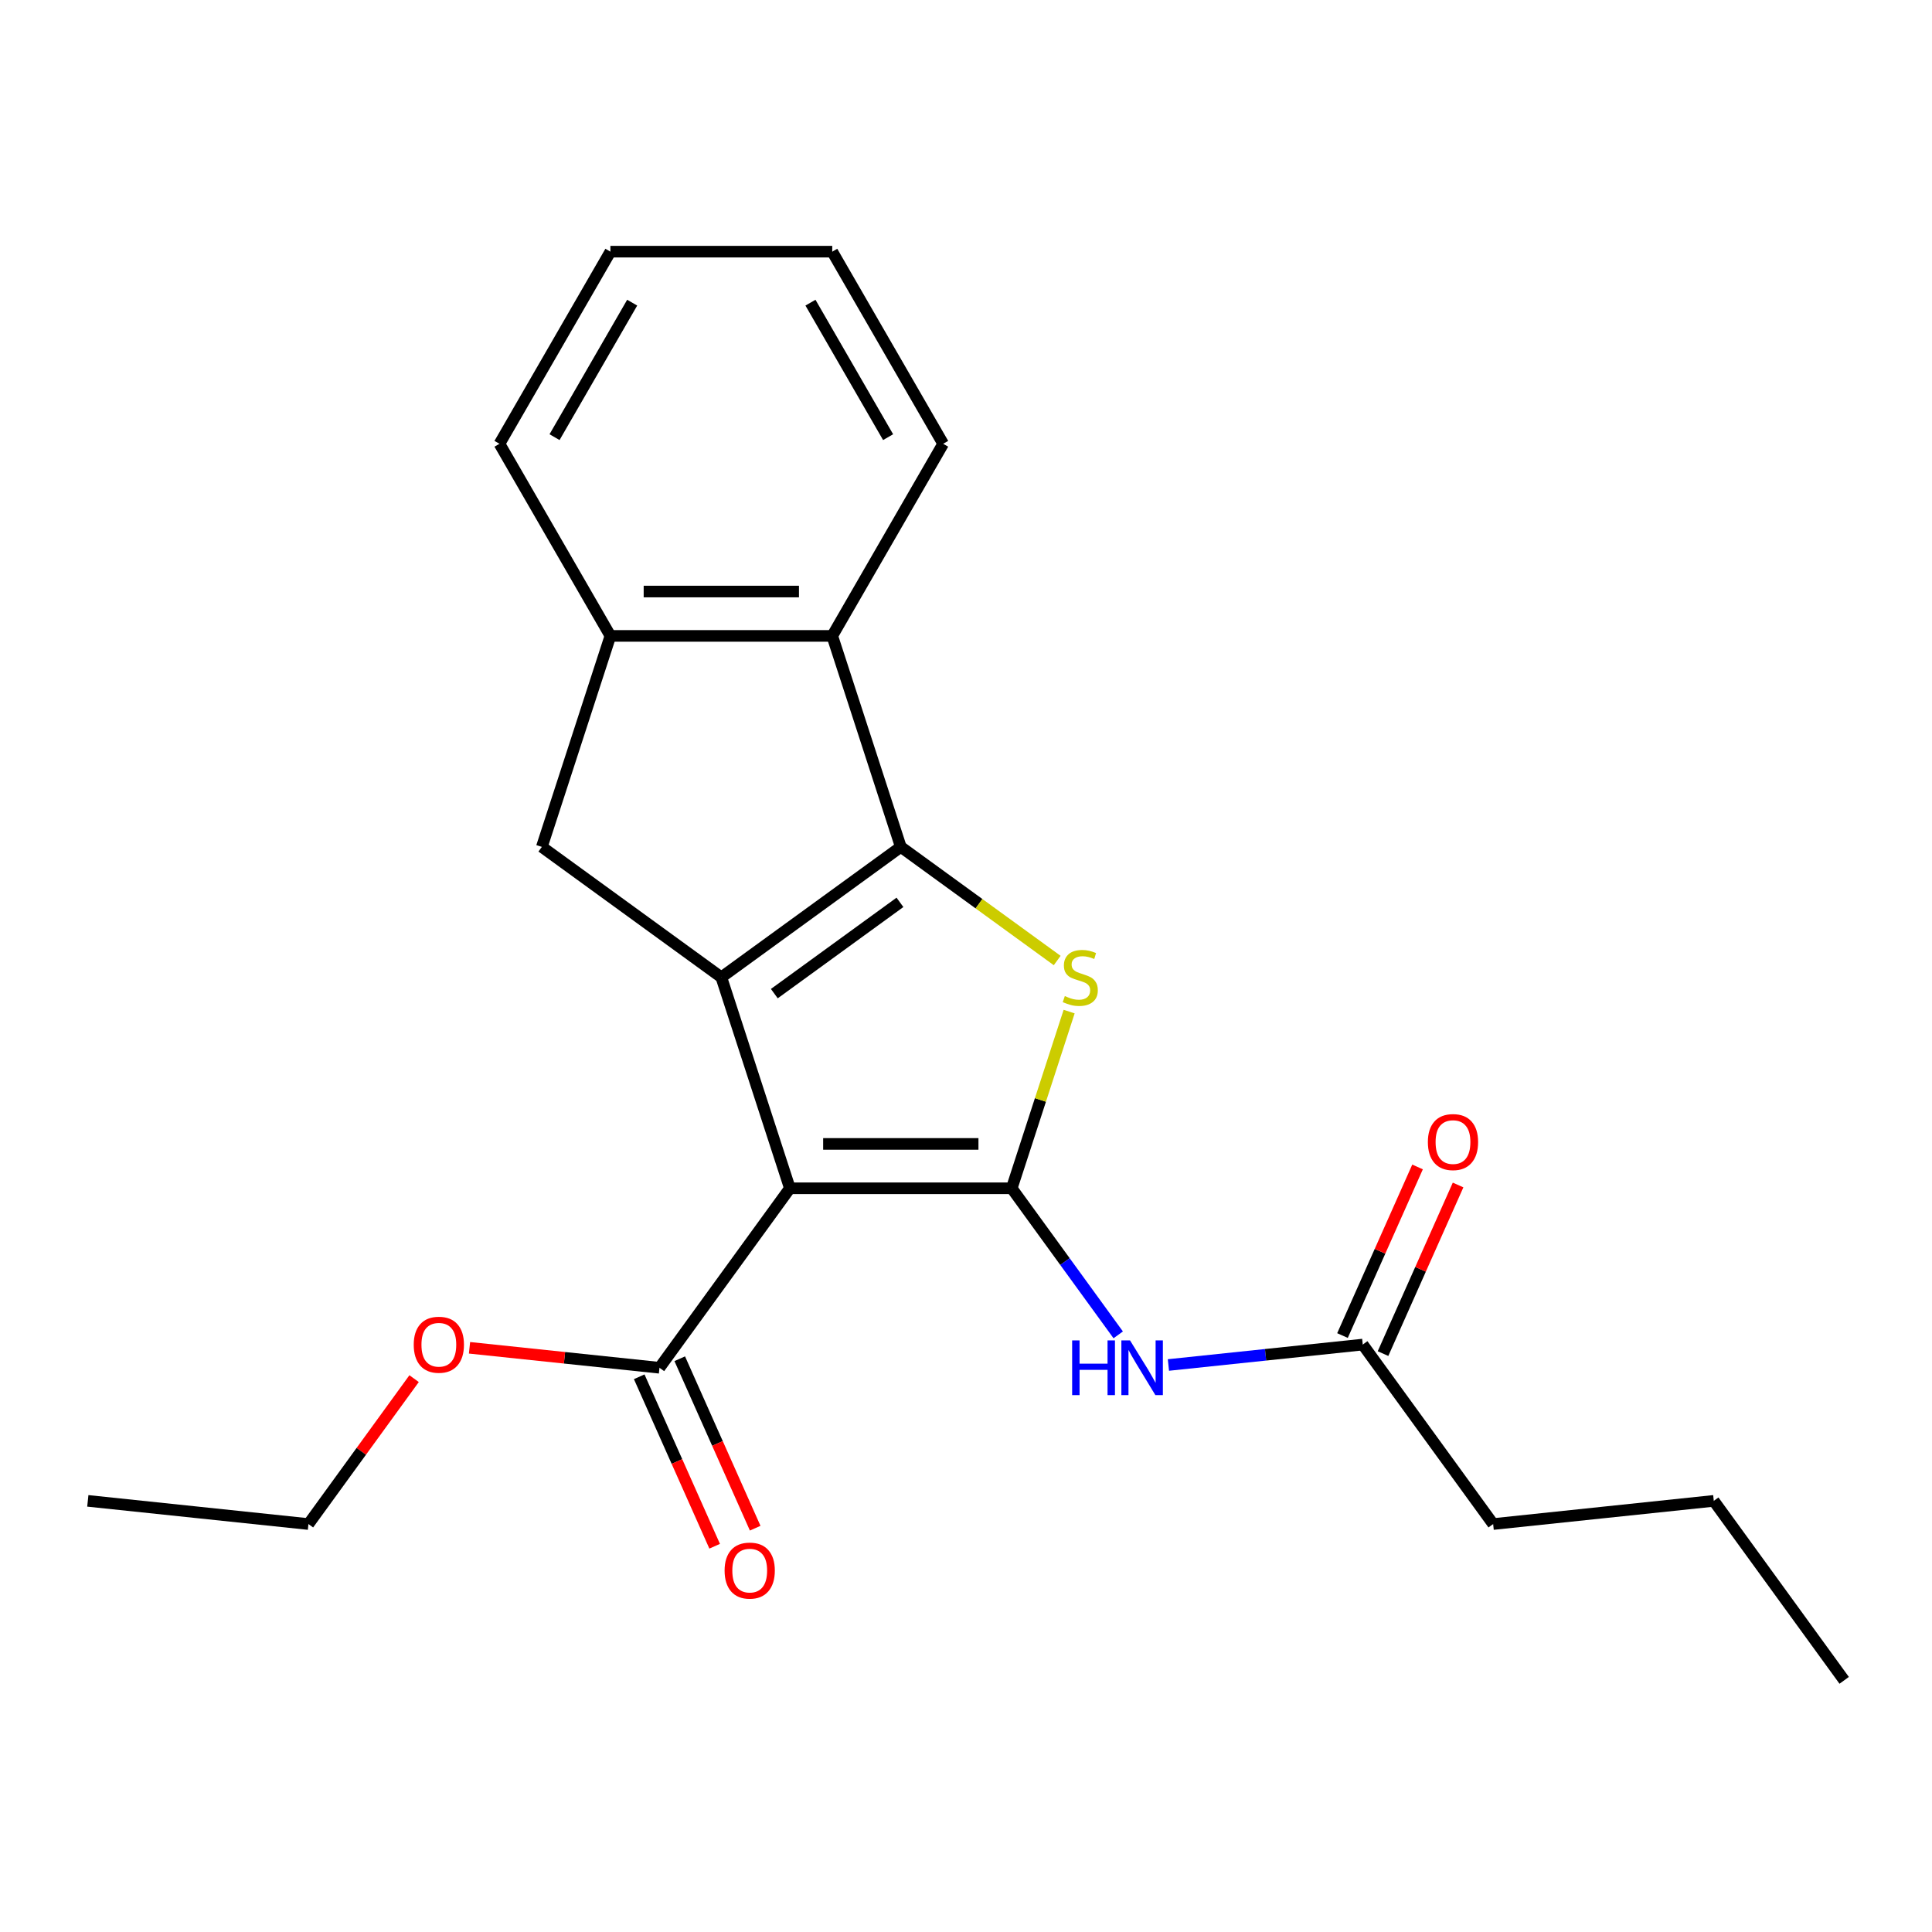 <?xml version='1.0' encoding='iso-8859-1'?>
<svg version='1.1' baseProfile='full'
              xmlns='http://www.w3.org/2000/svg'
                      xmlns:rdkit='http://www.rdkit.org/xml'
                      xmlns:xlink='http://www.w3.org/1999/xlink'
                  xml:space='preserve'
width='1000px' height='1000px' viewBox='0 0 1000 1000'>
<!-- END OF HEADER -->
<rect style='opacity:1.0;fill:#FFFFFF;stroke:none' width='1000' height='1000' x='0' y='0'> </rect>
<path class='bond-0' d='M 466.253,438.353 L 373.356,505.847' style='fill:none;fill-rule:evenodd;stroke:#000000;stroke-width:6px;stroke-linecap:butt;stroke-linejoin:miter;stroke-opacity:1' />
<path class='bond-0' d='M 465.817,467.057 L 400.789,514.303' style='fill:none;fill-rule:evenodd;stroke:#000000;stroke-width:6px;stroke-linecap:butt;stroke-linejoin:miter;stroke-opacity:1' />
<path class='bond-1' d='M 466.253,438.353 L 506.726,467.759' style='fill:none;fill-rule:evenodd;stroke:#000000;stroke-width:6px;stroke-linecap:butt;stroke-linejoin:miter;stroke-opacity:1' />
<path class='bond-1' d='M 506.726,467.759 L 547.2,497.164' style='fill:none;fill-rule:evenodd;stroke:#CCCC00;stroke-width:6px;stroke-linecap:butt;stroke-linejoin:miter;stroke-opacity:1' />
<path class='bond-2' d='M 466.253,438.353 L 430.769,329.146' style='fill:none;fill-rule:evenodd;stroke:#000000;stroke-width:6px;stroke-linecap:butt;stroke-linejoin:miter;stroke-opacity:1' />
<path class='bond-3' d='M 373.356,505.847 L 280.458,438.353' style='fill:none;fill-rule:evenodd;stroke:#000000;stroke-width:6px;stroke-linecap:butt;stroke-linejoin:miter;stroke-opacity:1' />
<path class='bond-4' d='M 373.356,505.847 L 408.839,615.055' style='fill:none;fill-rule:evenodd;stroke:#000000;stroke-width:6px;stroke-linecap:butt;stroke-linejoin:miter;stroke-opacity:1' />
<path class='bond-5' d='M 408.839,615.055 L 523.667,615.055' style='fill:none;fill-rule:evenodd;stroke:#000000;stroke-width:6px;stroke-linecap:butt;stroke-linejoin:miter;stroke-opacity:1' />
<path class='bond-5' d='M 426.063,592.089 L 506.443,592.089' style='fill:none;fill-rule:evenodd;stroke:#000000;stroke-width:6px;stroke-linecap:butt;stroke-linejoin:miter;stroke-opacity:1' />
<path class='bond-6' d='M 408.839,615.055 L 341.345,707.952' style='fill:none;fill-rule:evenodd;stroke:#000000;stroke-width:6px;stroke-linecap:butt;stroke-linejoin:miter;stroke-opacity:1' />
<path class='bond-7' d='M 523.667,615.055 L 538.525,569.326' style='fill:none;fill-rule:evenodd;stroke:#000000;stroke-width:6px;stroke-linecap:butt;stroke-linejoin:miter;stroke-opacity:1' />
<path class='bond-7' d='M 538.525,569.326 L 553.383,523.598' style='fill:none;fill-rule:evenodd;stroke:#CCCC00;stroke-width:6px;stroke-linecap:butt;stroke-linejoin:miter;stroke-opacity:1' />
<path class='bond-8' d='M 523.667,615.055 L 551.227,652.988' style='fill:none;fill-rule:evenodd;stroke:#000000;stroke-width:6px;stroke-linecap:butt;stroke-linejoin:miter;stroke-opacity:1' />
<path class='bond-8' d='M 551.227,652.988 L 578.787,690.921' style='fill:none;fill-rule:evenodd;stroke:#0000FF;stroke-width:6px;stroke-linecap:butt;stroke-linejoin:miter;stroke-opacity:1' />
<path class='bond-9' d='M 604.771,706.521 L 655.065,701.235' style='fill:none;fill-rule:evenodd;stroke:#0000FF;stroke-width:6px;stroke-linecap:butt;stroke-linejoin:miter;stroke-opacity:1' />
<path class='bond-9' d='M 655.065,701.235 L 705.359,695.949' style='fill:none;fill-rule:evenodd;stroke:#000000;stroke-width:6px;stroke-linecap:butt;stroke-linejoin:miter;stroke-opacity:1' />
<path class='bond-10' d='M 341.345,707.952 L 292.181,702.785' style='fill:none;fill-rule:evenodd;stroke:#000000;stroke-width:6px;stroke-linecap:butt;stroke-linejoin:miter;stroke-opacity:1' />
<path class='bond-10' d='M 292.181,702.785 L 243.018,697.617' style='fill:none;fill-rule:evenodd;stroke:#FF0000;stroke-width:6px;stroke-linecap:butt;stroke-linejoin:miter;stroke-opacity:1' />
<path class='bond-11' d='M 330.855,712.622 L 350.381,756.477' style='fill:none;fill-rule:evenodd;stroke:#000000;stroke-width:6px;stroke-linecap:butt;stroke-linejoin:miter;stroke-opacity:1' />
<path class='bond-11' d='M 350.381,756.477 L 369.906,800.332' style='fill:none;fill-rule:evenodd;stroke:#FF0000;stroke-width:6px;stroke-linecap:butt;stroke-linejoin:miter;stroke-opacity:1' />
<path class='bond-11' d='M 351.835,703.282 L 371.361,747.136' style='fill:none;fill-rule:evenodd;stroke:#000000;stroke-width:6px;stroke-linecap:butt;stroke-linejoin:miter;stroke-opacity:1' />
<path class='bond-11' d='M 371.361,747.136 L 390.886,790.991' style='fill:none;fill-rule:evenodd;stroke:#FF0000;stroke-width:6px;stroke-linecap:butt;stroke-linejoin:miter;stroke-opacity:1' />
<path class='bond-12' d='M 214.337,713.58 L 186.995,751.213' style='fill:none;fill-rule:evenodd;stroke:#FF0000;stroke-width:6px;stroke-linecap:butt;stroke-linejoin:miter;stroke-opacity:1' />
<path class='bond-12' d='M 186.995,751.213 L 159.653,788.847' style='fill:none;fill-rule:evenodd;stroke:#000000;stroke-width:6px;stroke-linecap:butt;stroke-linejoin:miter;stroke-opacity:1' />
<path class='bond-13' d='M 159.653,788.847 L 45.455,776.844' style='fill:none;fill-rule:evenodd;stroke:#000000;stroke-width:6px;stroke-linecap:butt;stroke-linejoin:miter;stroke-opacity:1' />
<path class='bond-14' d='M 715.849,700.62 L 735.277,656.985' style='fill:none;fill-rule:evenodd;stroke:#000000;stroke-width:6px;stroke-linecap:butt;stroke-linejoin:miter;stroke-opacity:1' />
<path class='bond-14' d='M 735.277,656.985 L 754.704,613.35' style='fill:none;fill-rule:evenodd;stroke:#FF0000;stroke-width:6px;stroke-linecap:butt;stroke-linejoin:miter;stroke-opacity:1' />
<path class='bond-14' d='M 694.869,691.279 L 714.297,647.644' style='fill:none;fill-rule:evenodd;stroke:#000000;stroke-width:6px;stroke-linecap:butt;stroke-linejoin:miter;stroke-opacity:1' />
<path class='bond-14' d='M 714.297,647.644 L 733.724,604.009' style='fill:none;fill-rule:evenodd;stroke:#FF0000;stroke-width:6px;stroke-linecap:butt;stroke-linejoin:miter;stroke-opacity:1' />
<path class='bond-15' d='M 705.359,695.949 L 772.853,788.847' style='fill:none;fill-rule:evenodd;stroke:#000000;stroke-width:6px;stroke-linecap:butt;stroke-linejoin:miter;stroke-opacity:1' />
<path class='bond-16' d='M 430.769,329.146 L 315.942,329.146' style='fill:none;fill-rule:evenodd;stroke:#000000;stroke-width:6px;stroke-linecap:butt;stroke-linejoin:miter;stroke-opacity:1' />
<path class='bond-16' d='M 413.545,306.18 L 333.166,306.18' style='fill:none;fill-rule:evenodd;stroke:#000000;stroke-width:6px;stroke-linecap:butt;stroke-linejoin:miter;stroke-opacity:1' />
<path class='bond-17' d='M 430.769,329.146 L 488.183,229.702' style='fill:none;fill-rule:evenodd;stroke:#000000;stroke-width:6px;stroke-linecap:butt;stroke-linejoin:miter;stroke-opacity:1' />
<path class='bond-18' d='M 315.942,329.146 L 280.458,438.353' style='fill:none;fill-rule:evenodd;stroke:#000000;stroke-width:6px;stroke-linecap:butt;stroke-linejoin:miter;stroke-opacity:1' />
<path class='bond-19' d='M 315.942,329.146 L 258.528,229.702' style='fill:none;fill-rule:evenodd;stroke:#000000;stroke-width:6px;stroke-linecap:butt;stroke-linejoin:miter;stroke-opacity:1' />
<path class='bond-20' d='M 488.183,229.702 L 430.769,130.259' style='fill:none;fill-rule:evenodd;stroke:#000000;stroke-width:6px;stroke-linecap:butt;stroke-linejoin:miter;stroke-opacity:1' />
<path class='bond-20' d='M 459.682,226.268 L 419.493,156.658' style='fill:none;fill-rule:evenodd;stroke:#000000;stroke-width:6px;stroke-linecap:butt;stroke-linejoin:miter;stroke-opacity:1' />
<path class='bond-21' d='M 430.769,130.259 L 315.942,130.259' style='fill:none;fill-rule:evenodd;stroke:#000000;stroke-width:6px;stroke-linecap:butt;stroke-linejoin:miter;stroke-opacity:1' />
<path class='bond-22' d='M 315.942,130.259 L 258.528,229.702' style='fill:none;fill-rule:evenodd;stroke:#000000;stroke-width:6px;stroke-linecap:butt;stroke-linejoin:miter;stroke-opacity:1' />
<path class='bond-22' d='M 327.219,156.658 L 287.029,226.268' style='fill:none;fill-rule:evenodd;stroke:#000000;stroke-width:6px;stroke-linecap:butt;stroke-linejoin:miter;stroke-opacity:1' />
<path class='bond-23' d='M 772.853,788.847 L 887.052,776.844' style='fill:none;fill-rule:evenodd;stroke:#000000;stroke-width:6px;stroke-linecap:butt;stroke-linejoin:miter;stroke-opacity:1' />
<path class='bond-24' d='M 887.052,776.844 L 954.545,869.741' style='fill:none;fill-rule:evenodd;stroke:#000000;stroke-width:6px;stroke-linecap:butt;stroke-linejoin:miter;stroke-opacity:1' />
<path  class='atom-4' d='M 551.15 515.567
Q 551.47 515.687, 552.79 516.247
Q 554.11 516.807, 555.55 517.167
Q 557.03 517.487, 558.47 517.487
Q 561.15 517.487, 562.71 516.207
Q 564.27 514.887, 564.27 512.607
Q 564.27 511.047, 563.47 510.087
Q 562.71 509.127, 561.51 508.607
Q 560.31 508.087, 558.31 507.487
Q 555.79 506.727, 554.27 506.007
Q 552.79 505.287, 551.71 503.767
Q 550.67 502.247, 550.67 499.687
Q 550.67 496.127, 553.07 493.927
Q 555.51 491.727, 560.31 491.727
Q 563.59 491.727, 567.31 493.287
L 566.39 496.367
Q 562.99 494.967, 560.43 494.967
Q 557.67 494.967, 556.15 496.127
Q 554.63 497.247, 554.67 499.207
Q 554.67 500.727, 555.43 501.647
Q 556.23 502.567, 557.35 503.087
Q 558.51 503.607, 560.43 504.207
Q 562.99 505.007, 564.51 505.807
Q 566.03 506.607, 567.11 508.247
Q 568.23 509.847, 568.23 512.607
Q 568.23 516.527, 565.59 518.647
Q 562.99 520.727, 558.63 520.727
Q 556.11 520.727, 554.19 520.167
Q 552.31 519.647, 550.07 518.727
L 551.15 515.567
' fill='#CCCC00'/>
<path  class='atom-5' d='M 554.941 693.792
L 558.781 693.792
L 558.781 705.832
L 573.261 705.832
L 573.261 693.792
L 577.101 693.792
L 577.101 722.112
L 573.261 722.112
L 573.261 709.032
L 558.781 709.032
L 558.781 722.112
L 554.941 722.112
L 554.941 693.792
' fill='#0000FF'/>
<path  class='atom-5' d='M 584.901 693.792
L 594.181 708.792
Q 595.101 710.272, 596.581 712.952
Q 598.061 715.632, 598.141 715.792
L 598.141 693.792
L 601.901 693.792
L 601.901 722.112
L 598.021 722.112
L 588.061 705.712
Q 586.901 703.792, 585.661 701.592
Q 584.461 699.392, 584.101 698.712
L 584.101 722.112
L 580.421 722.112
L 580.421 693.792
L 584.901 693.792
' fill='#0000FF'/>
<path  class='atom-7' d='M 214.147 696.029
Q 214.147 689.229, 217.507 685.429
Q 220.867 681.629, 227.147 681.629
Q 233.427 681.629, 236.787 685.429
Q 240.147 689.229, 240.147 696.029
Q 240.147 702.909, 236.747 706.829
Q 233.347 710.709, 227.147 710.709
Q 220.907 710.709, 217.507 706.829
Q 214.147 702.949, 214.147 696.029
M 227.147 707.509
Q 231.467 707.509, 233.787 704.629
Q 236.147 701.709, 236.147 696.029
Q 236.147 690.469, 233.787 687.669
Q 231.467 684.829, 227.147 684.829
Q 222.827 684.829, 220.467 687.629
Q 218.147 690.429, 218.147 696.029
Q 218.147 701.749, 220.467 704.629
Q 222.827 707.509, 227.147 707.509
' fill='#FF0000'/>
<path  class='atom-9' d='M 375.05 812.932
Q 375.05 806.132, 378.41 802.332
Q 381.77 798.532, 388.05 798.532
Q 394.33 798.532, 397.69 802.332
Q 401.05 806.132, 401.05 812.932
Q 401.05 819.812, 397.65 823.732
Q 394.25 827.612, 388.05 827.612
Q 381.81 827.612, 378.41 823.732
Q 375.05 819.852, 375.05 812.932
M 388.05 824.412
Q 392.37 824.412, 394.69 821.532
Q 397.05 818.612, 397.05 812.932
Q 397.05 807.372, 394.69 804.572
Q 392.37 801.732, 388.05 801.732
Q 383.73 801.732, 381.37 804.532
Q 379.05 807.332, 379.05 812.932
Q 379.05 818.652, 381.37 821.532
Q 383.73 824.412, 388.05 824.412
' fill='#FF0000'/>
<path  class='atom-12' d='M 739.064 591.129
Q 739.064 584.329, 742.424 580.529
Q 745.784 576.729, 752.064 576.729
Q 758.344 576.729, 761.704 580.529
Q 765.064 584.329, 765.064 591.129
Q 765.064 598.009, 761.664 601.929
Q 758.264 605.809, 752.064 605.809
Q 745.824 605.809, 742.424 601.929
Q 739.064 598.049, 739.064 591.129
M 752.064 602.609
Q 756.384 602.609, 758.704 599.729
Q 761.064 596.809, 761.064 591.129
Q 761.064 585.569, 758.704 582.769
Q 756.384 579.929, 752.064 579.929
Q 747.744 579.929, 745.384 582.729
Q 743.064 585.529, 743.064 591.129
Q 743.064 596.849, 745.384 599.729
Q 747.744 602.609, 752.064 602.609
' fill='#FF0000'/>
</svg>
